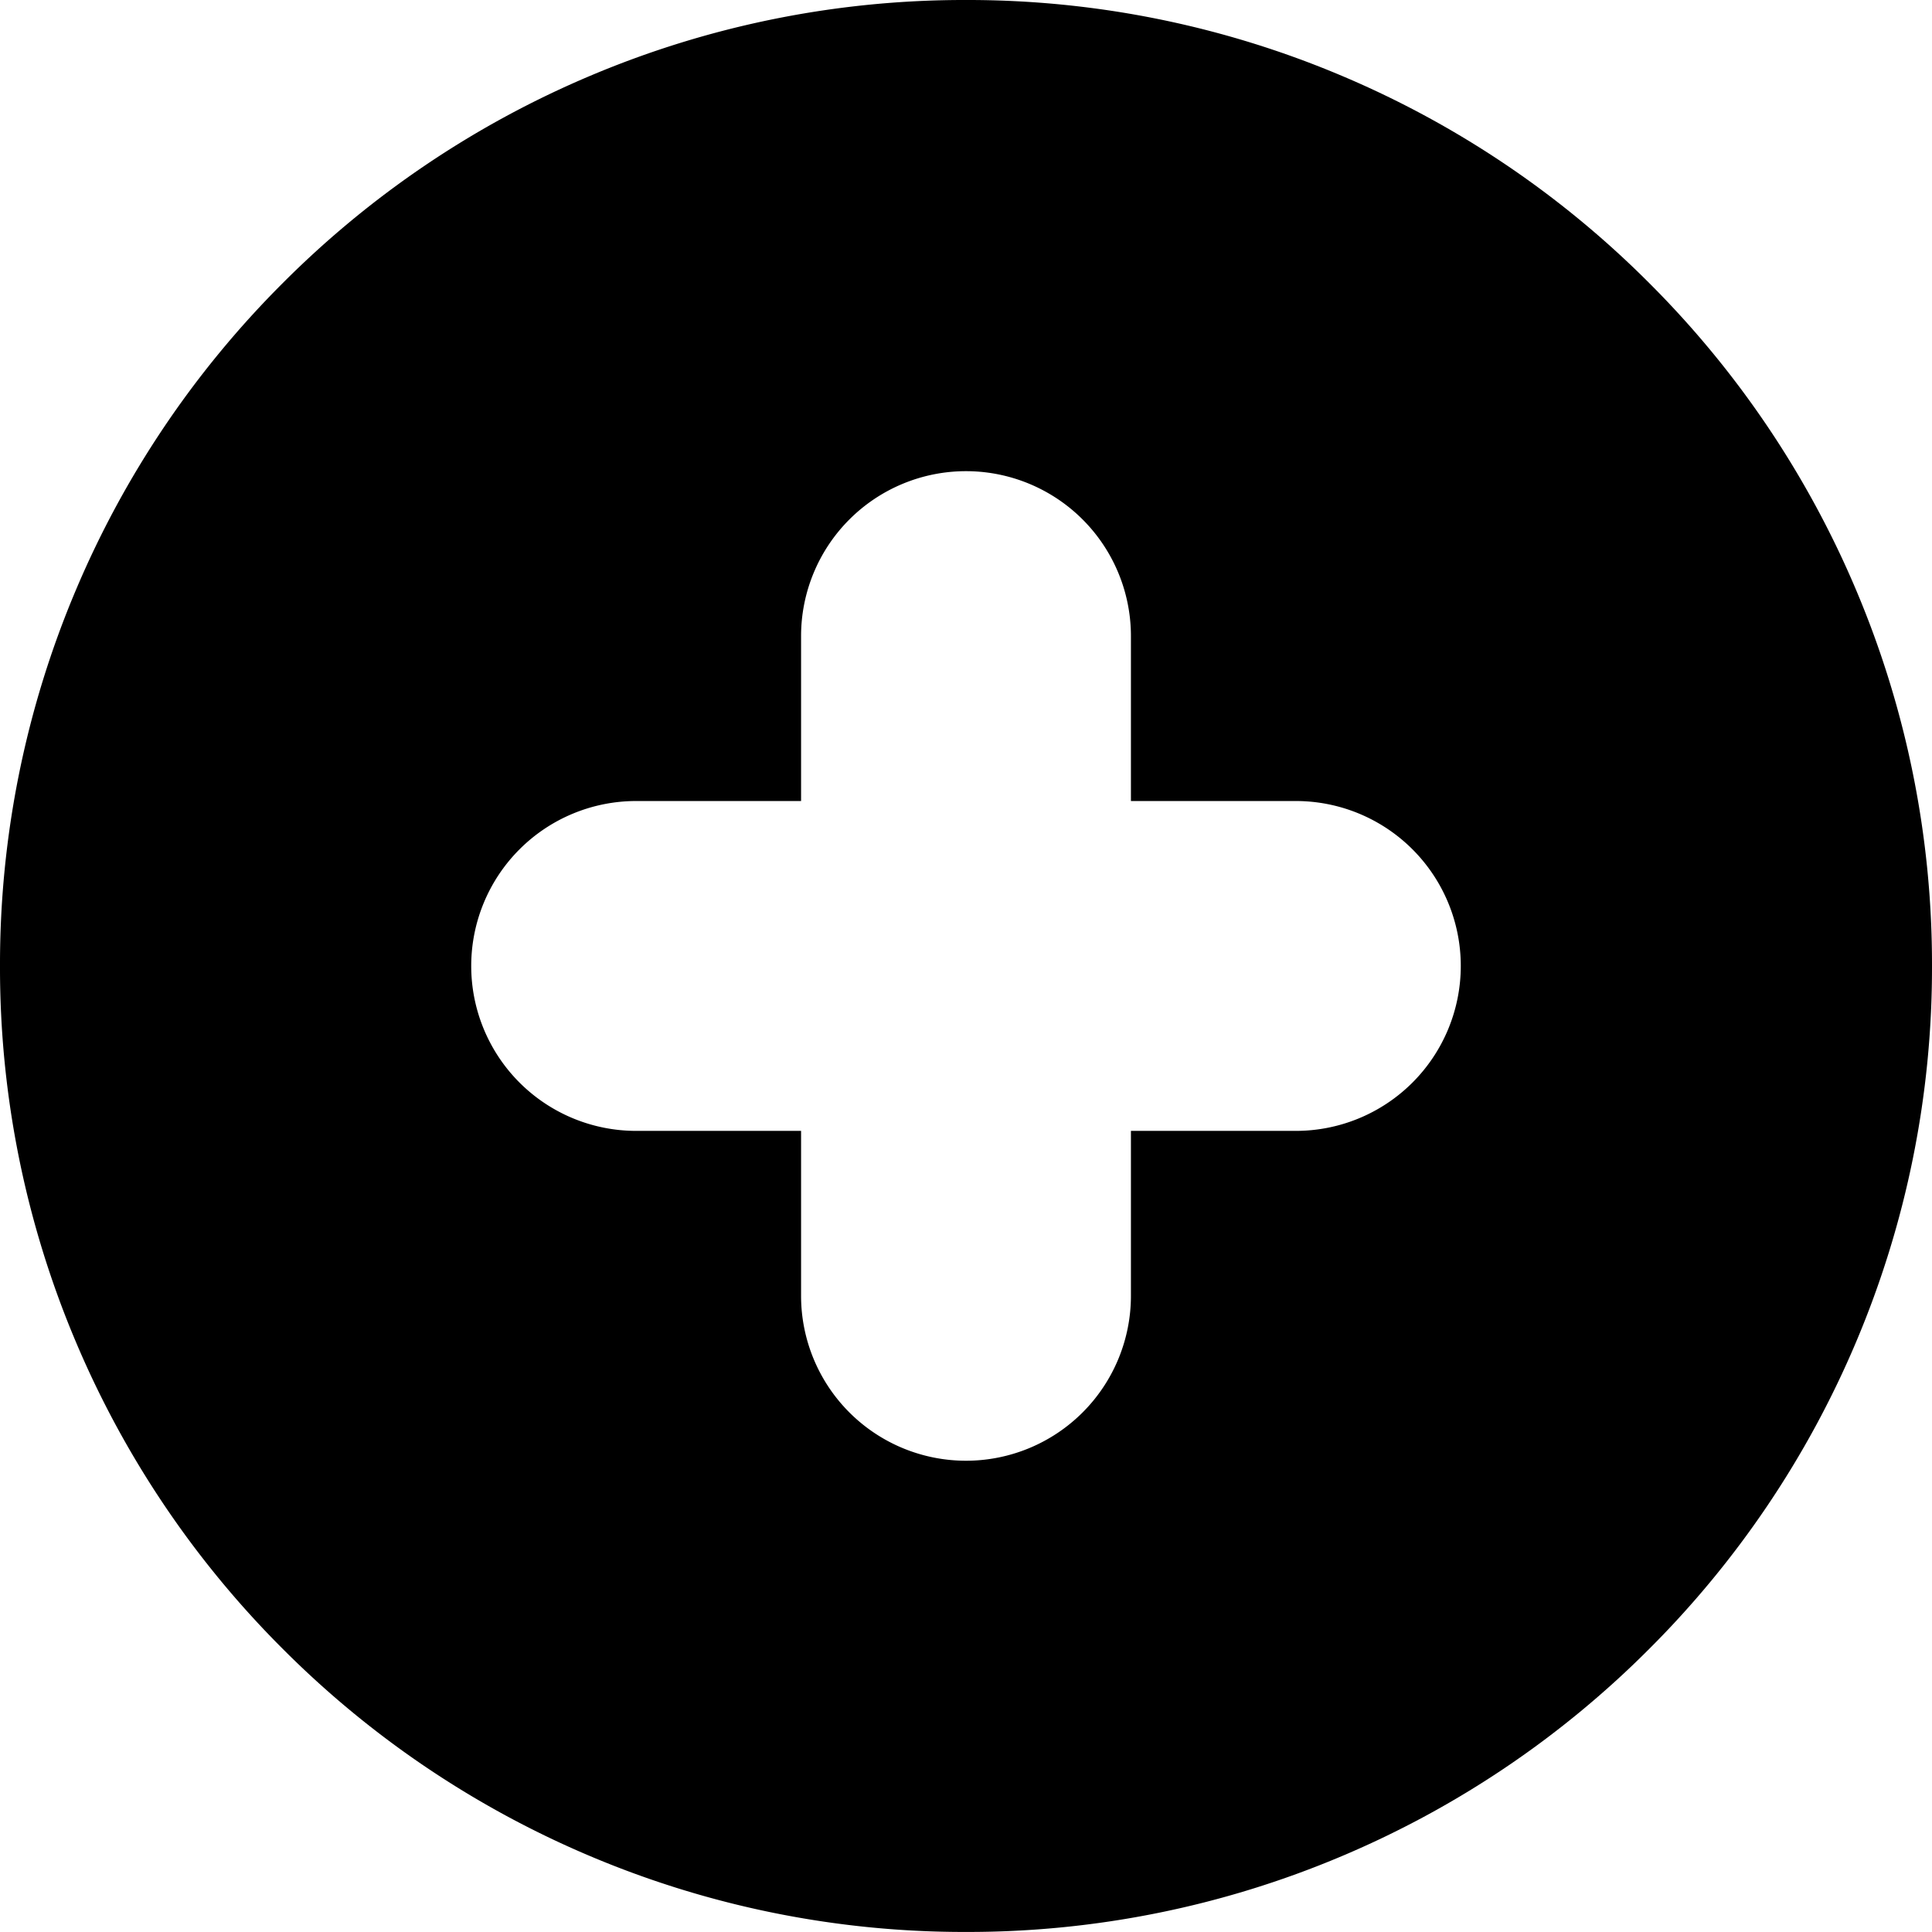 <svg xmlns="http://www.w3.org/2000/svg" width="41" height="41" viewBox="0 0 41 41">
  <path id="Subtraction_1" data-name="Subtraction 1" d="M-2023.331-1170.514a20.372,20.372,0,0,1-7.98-1.611,20.435,20.435,0,0,1-6.516-4.393,20.431,20.431,0,0,1-4.393-6.516,20.369,20.369,0,0,1-1.611-7.979,20.372,20.372,0,0,1,1.611-7.98,20.432,20.432,0,0,1,4.393-6.516,20.435,20.435,0,0,1,6.516-4.393,20.372,20.372,0,0,1,7.98-1.611,20.372,20.372,0,0,1,7.98,1.611,20.435,20.435,0,0,1,6.516,4.393,20.434,20.434,0,0,1,4.393,6.516,20.372,20.372,0,0,1,1.611,7.98,20.369,20.369,0,0,1-1.611,7.979,20.432,20.432,0,0,1-4.393,6.516,20.435,20.435,0,0,1-6.516,4.393A20.372,20.372,0,0,1-2023.331-1170.514Zm-7-24a3.5,3.5,0,0,0-3.5,3.5,3.5,3.5,0,0,0,3.5,3.5h3.5v3.5a3.5,3.5,0,0,0,3.5,3.5,3.5,3.5,0,0,0,3.5-3.5v-3.5h3.5a3.5,3.5,0,0,0,3.5-3.5,3.5,3.5,0,0,0-3.5-3.5h-3.5v-3.5a3.5,3.5,0,0,0-3.5-3.5,3.5,3.5,0,0,0-3.5,3.5v3.5Z" transform="translate(2043.831 1211.513)"/>
</svg>
